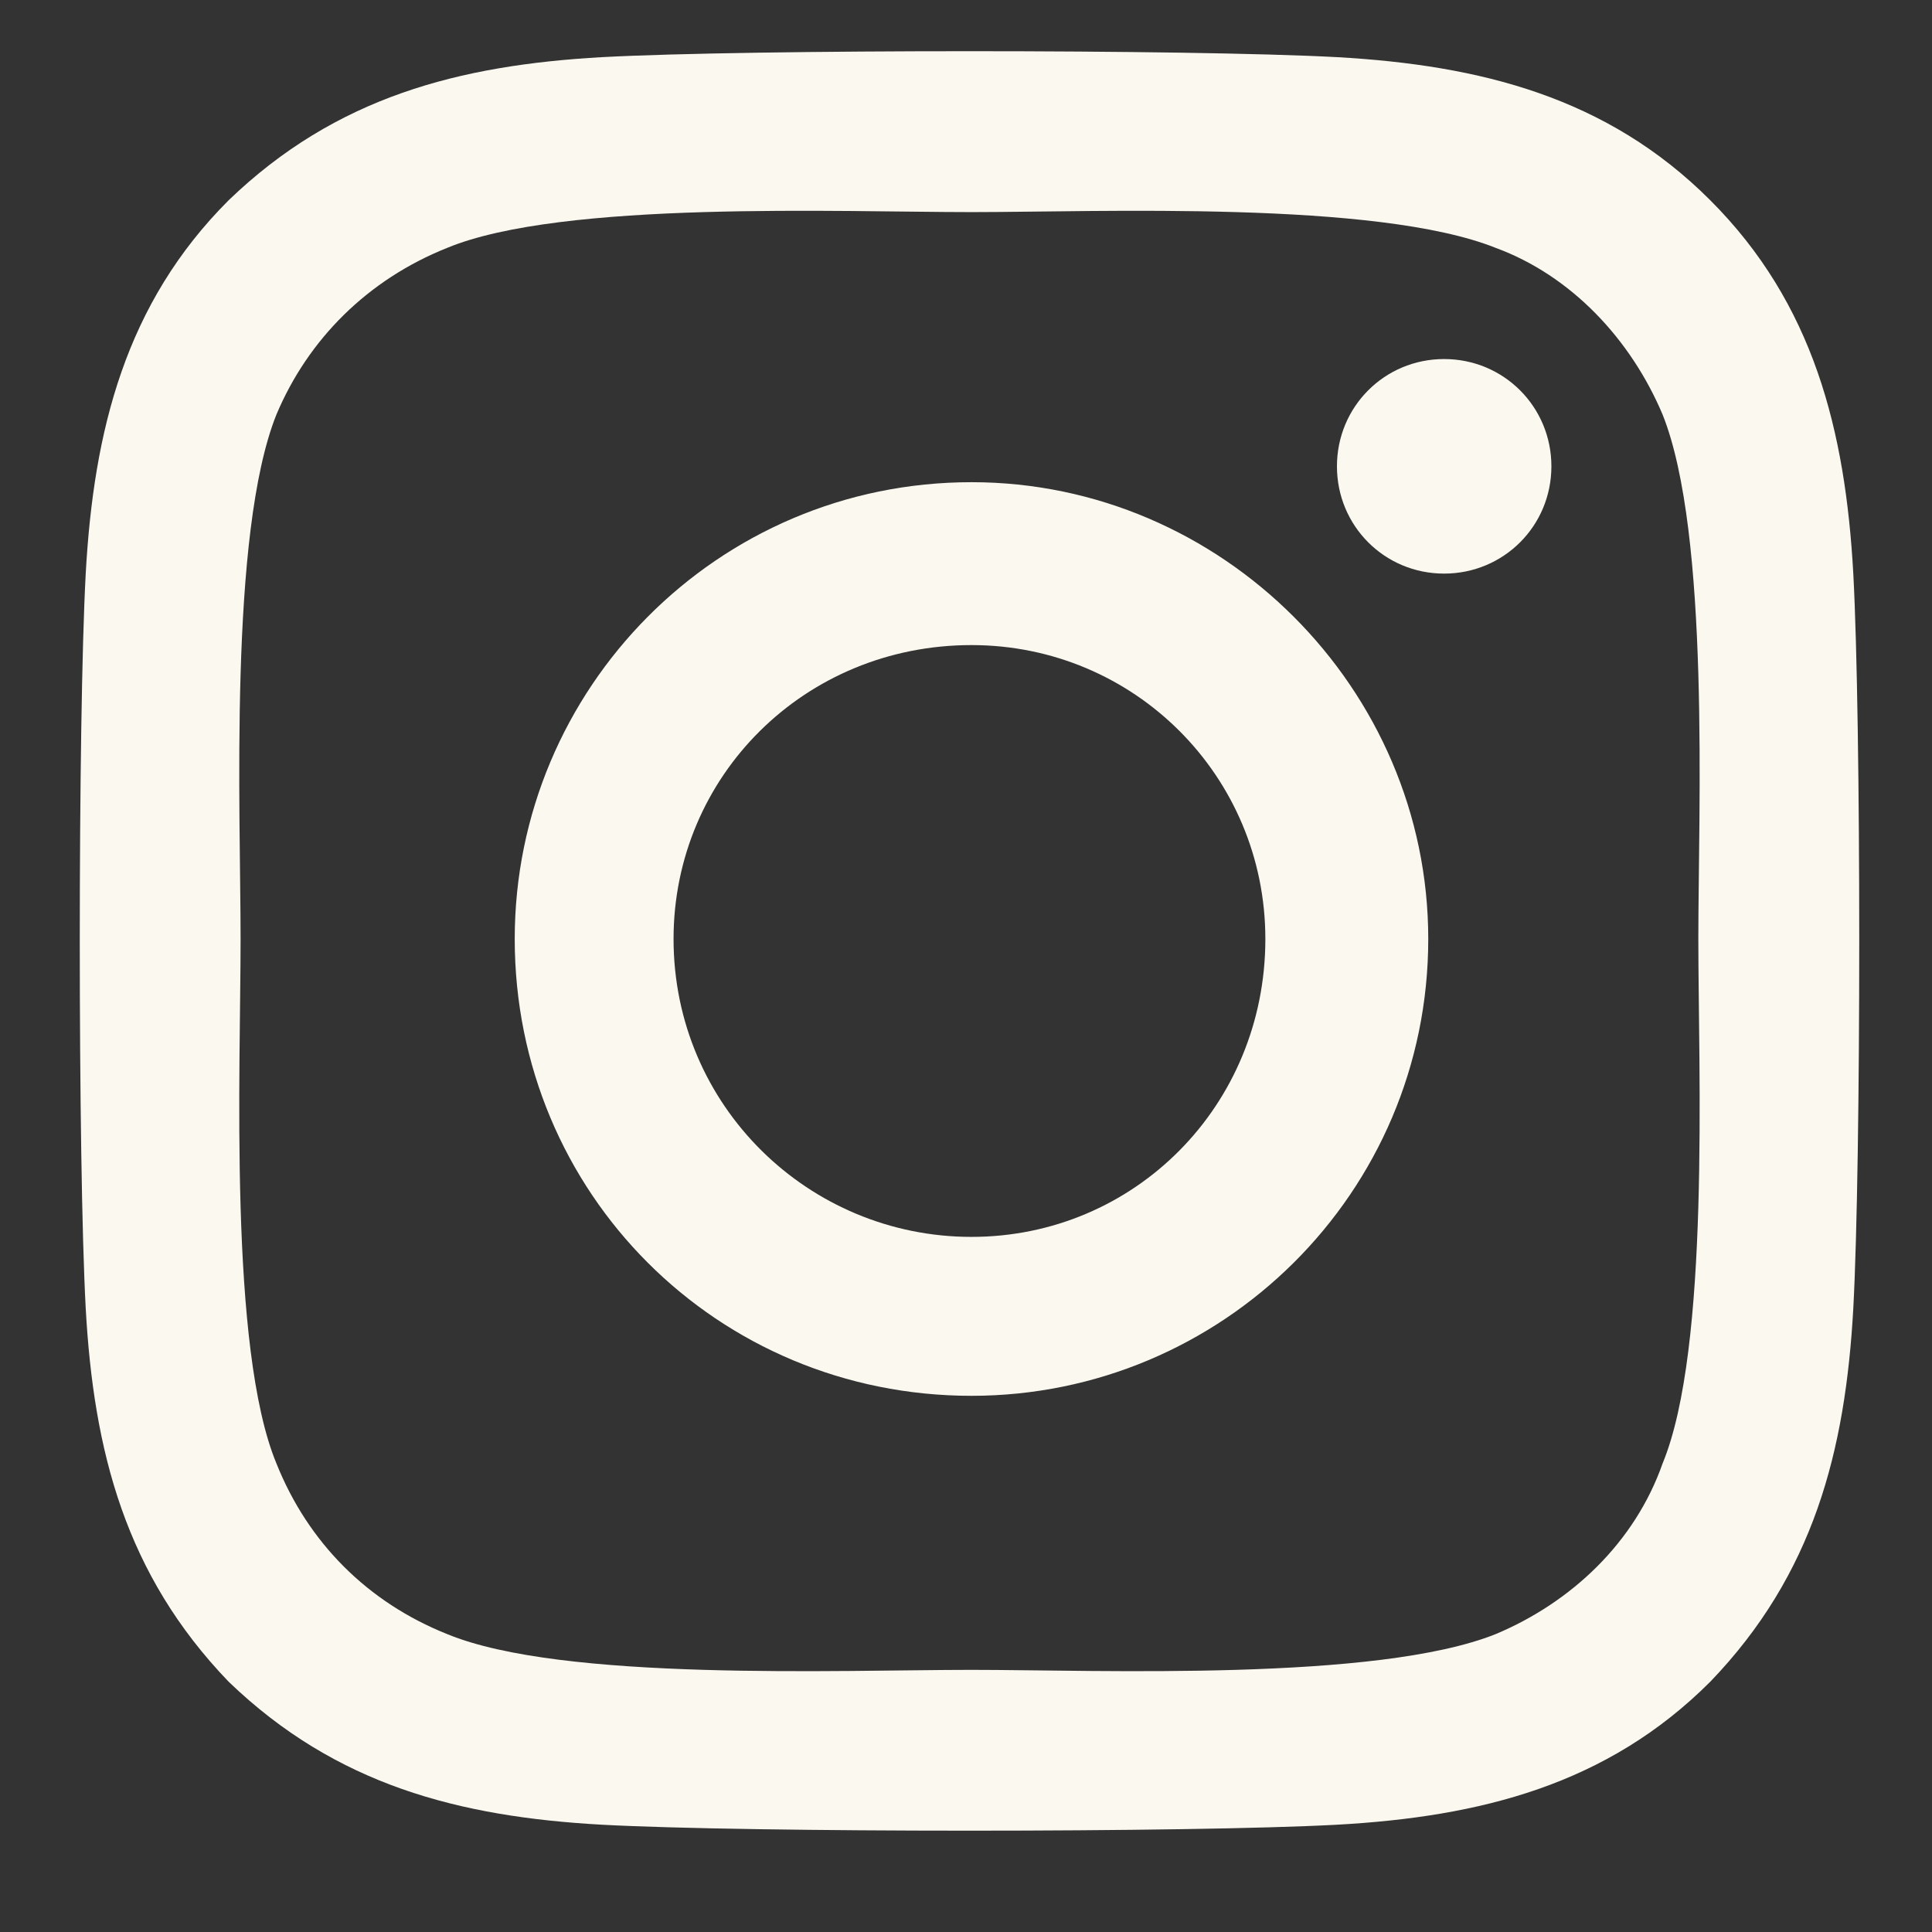 <svg width="19" height="19" viewBox="0 0 19 19" fill="none" xmlns="http://www.w3.org/2000/svg">
<rect x="0" y="0" width="19" height="19" fill="#333333" stroke="none"/>
<path d="M9.554 4.742C7.054 4.742 5.062 6.773 5.062 9.234C5.062 11.734 7.054 13.727 9.554 13.727C12.015 13.727 14.046 11.734 14.046 9.234C14.046 6.773 12.015 4.742 9.554 4.742ZM9.554 12.164C7.952 12.164 6.624 10.875 6.624 9.234C6.624 7.633 7.913 6.344 9.554 6.344C11.155 6.344 12.444 7.633 12.444 9.234C12.444 10.875 11.155 12.164 9.554 12.164ZM15.257 4.586C15.257 4 14.788 3.531 14.202 3.531C13.616 3.531 13.148 4 13.148 4.586C13.148 5.172 13.616 5.641 14.202 5.641C14.788 5.641 15.257 5.172 15.257 4.586ZM18.226 5.641C18.148 4.234 17.835 2.984 16.819 1.969C15.804 0.953 14.554 0.641 13.148 0.562C11.702 0.484 7.366 0.484 5.921 0.562C4.515 0.641 3.304 0.953 2.249 1.969C1.233 2.984 0.921 4.234 0.843 5.641C0.765 7.086 0.765 11.422 0.843 12.867C0.921 14.273 1.233 15.484 2.249 16.539C3.304 17.555 4.515 17.867 5.921 17.945C7.366 18.023 11.702 18.023 13.148 17.945C14.554 17.867 15.804 17.555 16.819 16.539C17.835 15.484 18.148 14.273 18.226 12.867C18.304 11.422 18.304 7.086 18.226 5.641ZM16.351 14.391C16.077 15.172 15.452 15.758 14.71 16.07C13.538 16.539 10.804 16.422 9.554 16.422C8.265 16.422 5.53 16.539 4.397 16.07C3.616 15.758 3.03 15.172 2.718 14.391C2.249 13.258 2.366 10.523 2.366 9.234C2.366 7.984 2.249 5.25 2.718 4.078C3.03 3.336 3.616 2.75 4.397 2.438C5.53 1.969 8.265 2.086 9.554 2.086C10.804 2.086 13.538 1.969 14.71 2.438C15.452 2.711 16.038 3.336 16.351 4.078C16.819 5.25 16.702 7.984 16.702 9.234C16.702 10.523 16.819 13.258 16.351 14.391Z" fill="#FBF8EF"/>
</svg>
